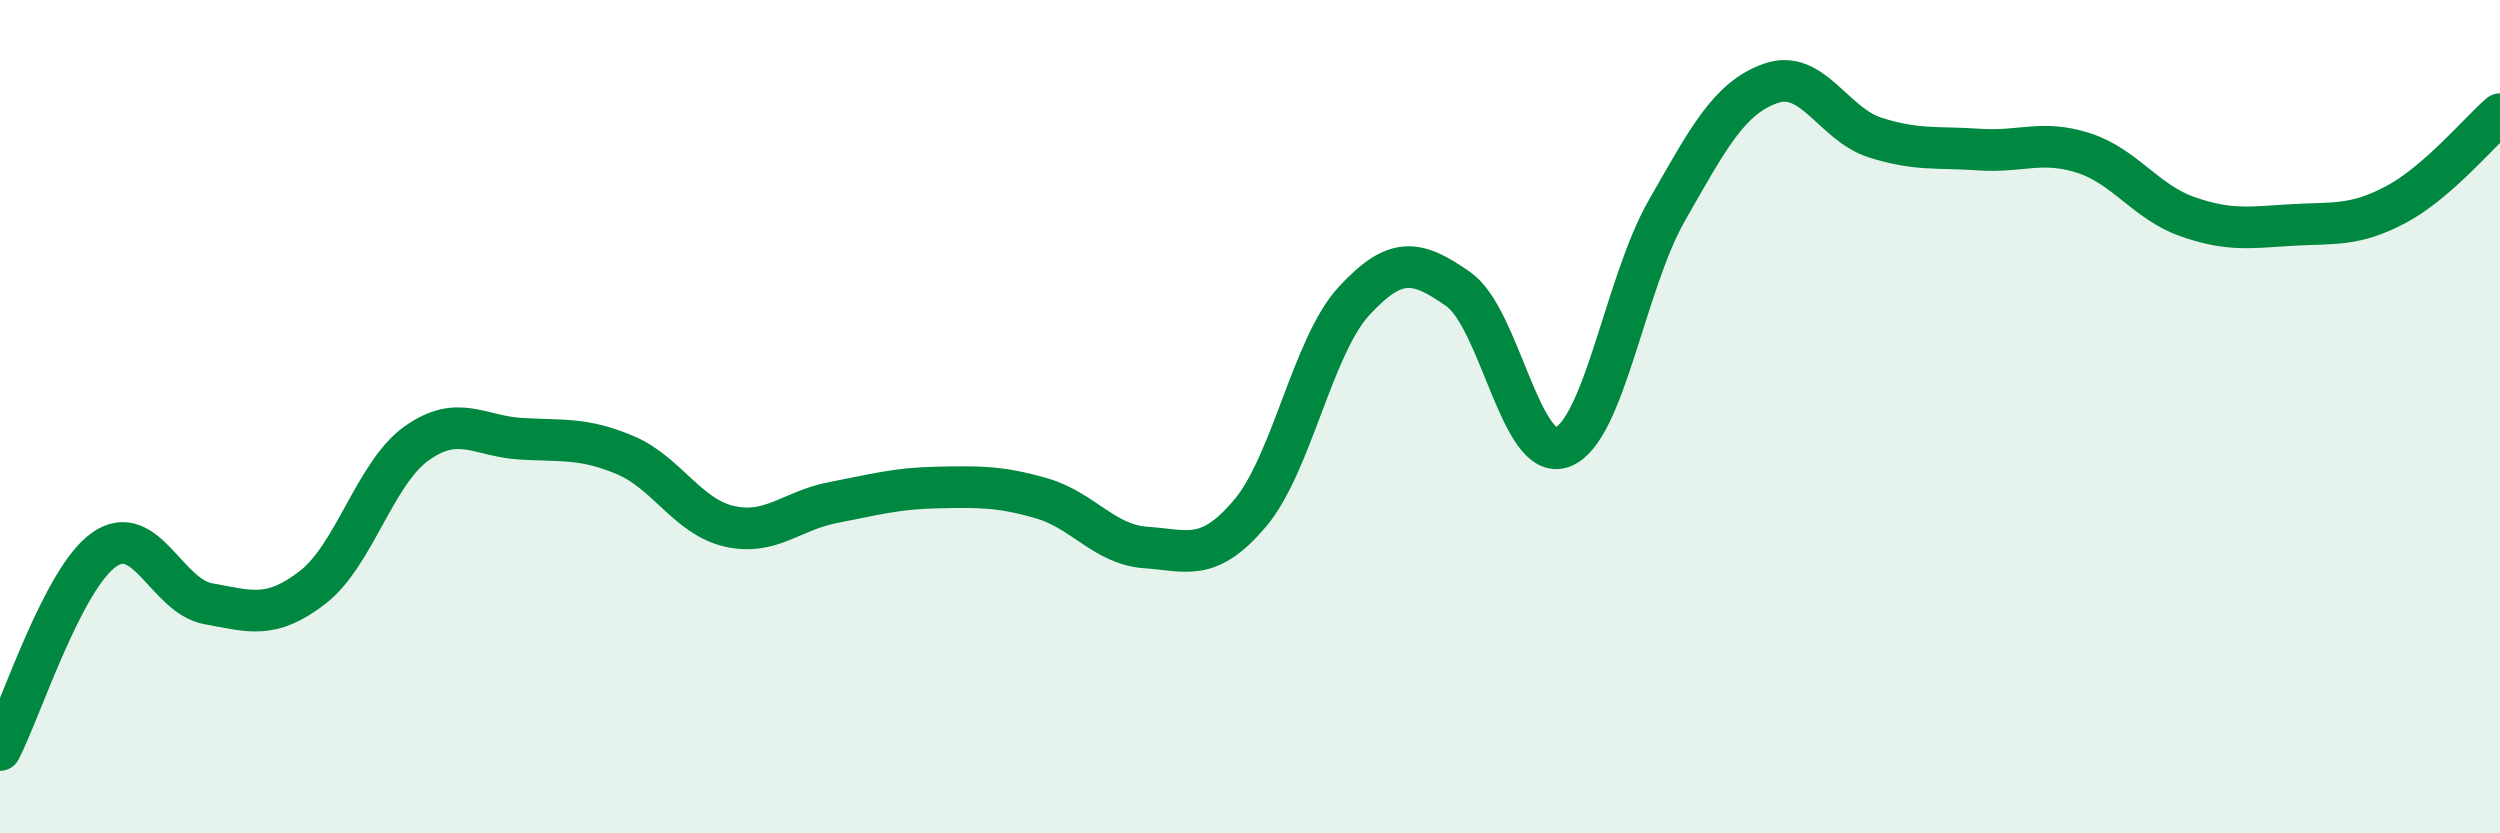 
    <svg width="60" height="20" viewBox="0 0 60 20" xmlns="http://www.w3.org/2000/svg">
      <path
        d="M 0,18 C 0.5,17.04 1.5,13.89 2.5,13.19 C 3.5,12.49 4,14.31 5,14.49 C 6,14.67 6.5,14.87 7.5,14.1 C 8.5,13.33 9,11.35 10,10.64 C 11,9.93 11.5,10.47 12.5,10.53 C 13.5,10.59 14,10.5 15,10.92 C 16,11.34 16.5,12.4 17.5,12.63 C 18.5,12.86 19,12.25 20,12.06 C 21,11.87 21.5,11.72 22.5,11.7 C 23.5,11.68 24,11.67 25,11.96 C 26,12.25 26.5,13.07 27.5,13.14 C 28.5,13.21 29,13.5 30,12.32 C 31,11.14 31.5,8.3 32.5,7.22 C 33.5,6.14 34,6.24 35,6.94 C 36,7.64 36.5,11.11 37.5,10.73 C 38.5,10.35 39,6.81 40,5.06 C 41,3.31 41.5,2.35 42.5,2 C 43.5,1.65 44,2.98 45,3.3 C 46,3.62 46.5,3.52 47.5,3.59 C 48.5,3.66 49,3.35 50,3.67 C 51,3.99 51.5,4.85 52.5,5.2 C 53.5,5.55 54,5.46 55,5.4 C 56,5.34 56.5,5.44 57.5,4.91 C 58.5,4.38 59.5,3.17 60,2.74L60 20L0 20Z"
        fill="#008740"
        opacity="0.1"
        stroke-linecap="round"
        stroke-linejoin="round"
      />
      <path
        d="M 0,18 C 0.5,17.04 1.5,13.89 2.5,13.19 C 3.5,12.49 4,14.31 5,14.49 C 6,14.67 6.5,14.87 7.5,14.1 C 8.5,13.33 9,11.35 10,10.64 C 11,9.93 11.5,10.47 12.5,10.53 C 13.5,10.59 14,10.5 15,10.92 C 16,11.34 16.5,12.4 17.5,12.63 C 18.5,12.86 19,12.25 20,12.06 C 21,11.87 21.5,11.72 22.5,11.7 C 23.5,11.68 24,11.67 25,11.96 C 26,12.25 26.5,13.07 27.5,13.14 C 28.5,13.21 29,13.5 30,12.32 C 31,11.14 31.5,8.3 32.5,7.22 C 33.5,6.14 34,6.24 35,6.94 C 36,7.64 36.5,11.11 37.5,10.73 C 38.5,10.35 39,6.81 40,5.06 C 41,3.31 41.5,2.35 42.5,2 C 43.5,1.65 44,2.98 45,3.3 C 46,3.62 46.5,3.52 47.5,3.59 C 48.5,3.66 49,3.35 50,3.67 C 51,3.99 51.5,4.85 52.5,5.2 C 53.5,5.55 54,5.46 55,5.4 C 56,5.34 56.5,5.44 57.5,4.91 C 58.5,4.38 59.5,3.17 60,2.74"
        stroke="#008740"
        stroke-width="1"
        fill="none"
        stroke-linecap="round"
        stroke-linejoin="round"
      />
    </svg>
  
